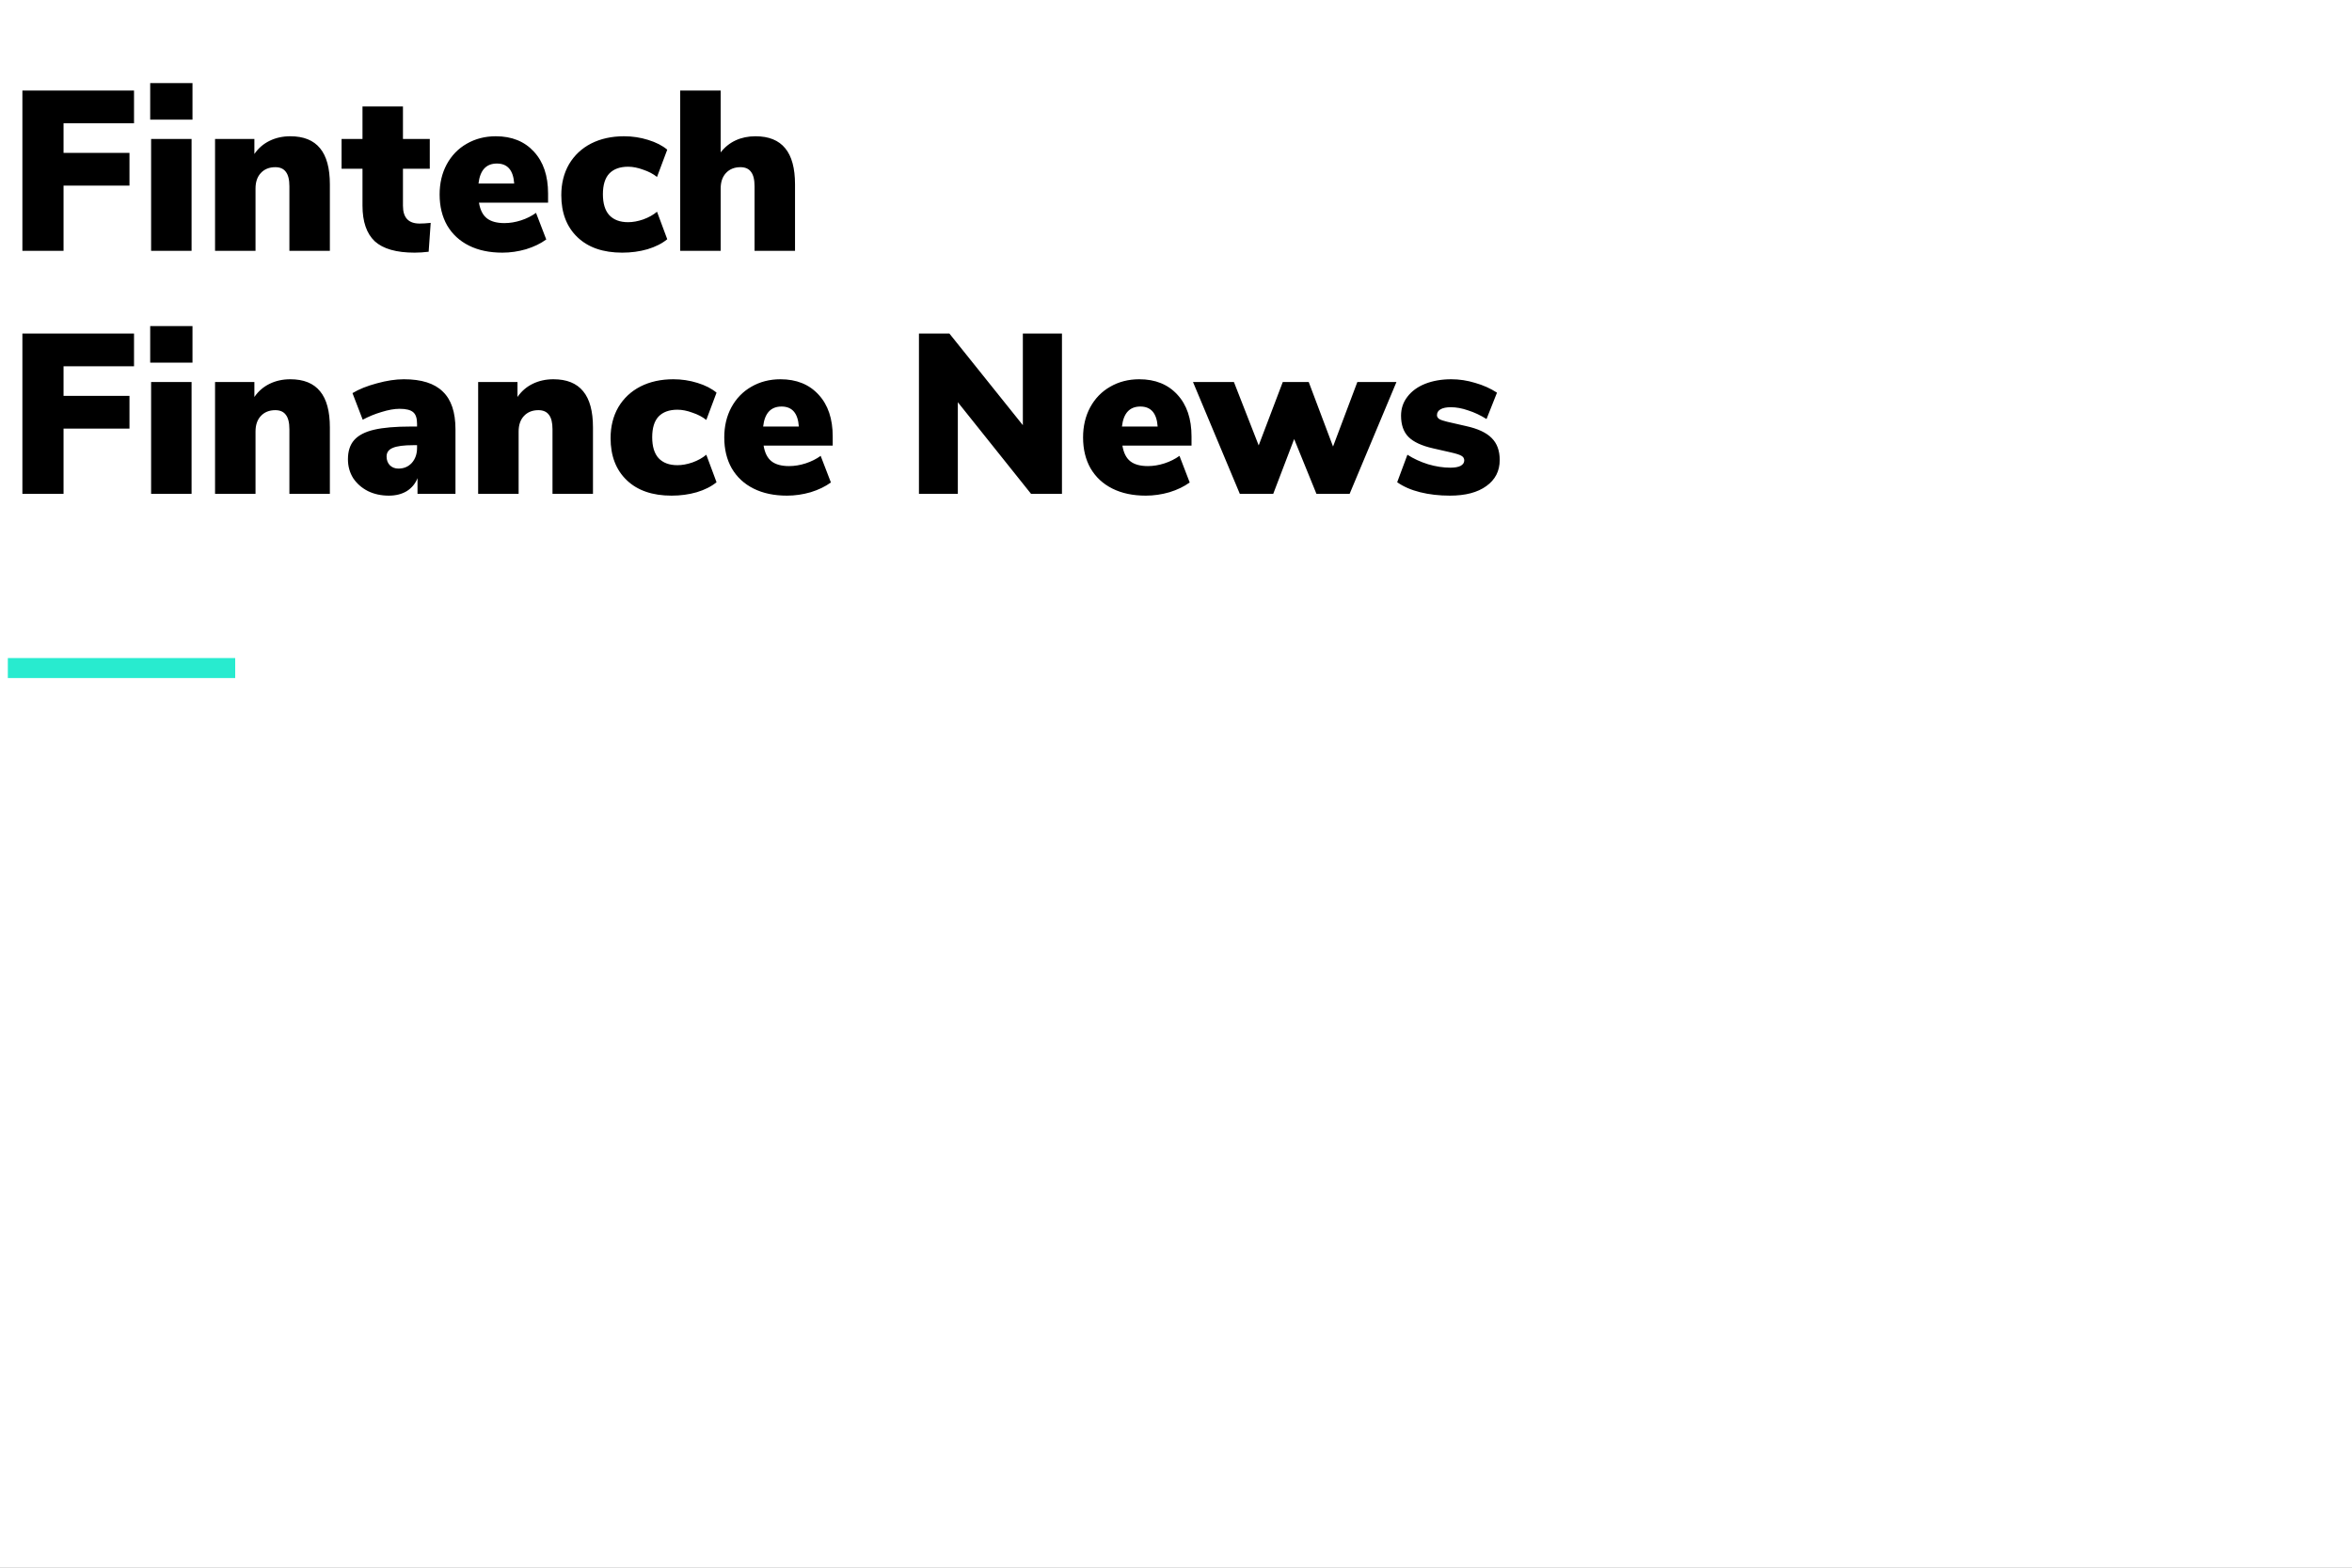 <svg width="300" height="200" viewBox="0 0 300 200" fill="none" xmlns="http://www.w3.org/2000/svg">
<rect x="0" y="0" width="300" height="200" fill="#808080" stroke="none"/>
<g clip-path="url(#clip0_1_3)">
<path d="M300 0H0V200H300V0Z" fill="white"/>
<path d="M1 86.504V83.952H30V86.504H1Z" fill="#28EBCF"/>
<path d="M2.856 32V11.555H17.095V15.731H8.105V19.501H16.515V23.677H8.105V32H2.856ZM19.274 32V17.732H24.436V32H19.274ZM19.158 10.598H24.552V15.267H19.158V10.598ZM37.029 17.384C38.73 17.384 39.996 17.896 40.828 18.921C41.659 19.926 42.075 21.463 42.075 23.532V32H36.913V23.764C36.913 22.913 36.758 22.295 36.449 21.908C36.159 21.521 35.714 21.328 35.115 21.328C34.342 21.328 33.723 21.579 33.259 22.082C32.814 22.565 32.592 23.223 32.592 24.054V32H27.43V17.732H32.447V19.646C32.95 18.911 33.597 18.351 34.39 17.964C35.182 17.577 36.062 17.384 37.029 17.384ZM53.514 28.52C53.94 28.52 54.413 28.491 54.935 28.433L54.675 32.116C54.056 32.193 53.456 32.232 52.877 32.232C50.556 32.232 48.865 31.749 47.801 30.782C46.758 29.796 46.236 28.278 46.236 26.229V21.531H43.568V17.732H46.236V13.585H51.398V17.732H54.819V21.531H51.398V26.258C51.398 27.766 52.103 28.52 53.514 28.52ZM69.907 25.852H61.091C61.246 26.78 61.584 27.447 62.106 27.853C62.628 28.259 63.373 28.462 64.339 28.462C65.035 28.462 65.741 28.346 66.456 28.114C67.172 27.882 67.81 27.563 68.37 27.157L69.675 30.55C68.96 31.072 68.1 31.488 67.094 31.797C66.089 32.087 65.084 32.232 64.078 32.232C62.435 32.232 61.014 31.932 59.815 31.333C58.617 30.734 57.689 29.873 57.031 28.752C56.393 27.631 56.074 26.316 56.074 24.808C56.074 23.377 56.374 22.101 56.973 20.98C57.592 19.839 58.443 18.96 59.525 18.341C60.627 17.703 61.865 17.384 63.237 17.384C65.287 17.384 66.911 18.041 68.109 19.356C69.308 20.651 69.907 22.43 69.907 24.692V25.852ZM63.382 20.864C62.01 20.864 61.227 21.715 61.033 23.416H65.586C65.47 21.715 64.736 20.864 63.382 20.864ZM79.366 32.232C76.93 32.232 75.026 31.575 73.653 30.26C72.28 28.945 71.594 27.157 71.594 24.895C71.594 23.406 71.923 22.092 72.58 20.951C73.257 19.81 74.194 18.931 75.393 18.312C76.611 17.693 78.013 17.384 79.598 17.384C80.661 17.384 81.686 17.539 82.672 17.848C83.677 18.157 84.489 18.573 85.108 19.095L83.803 22.575C83.32 22.188 82.73 21.879 82.034 21.647C81.357 21.396 80.719 21.27 80.12 21.27C79.076 21.27 78.274 21.56 77.713 22.14C77.172 22.72 76.901 23.6 76.901 24.779C76.901 25.958 77.172 26.848 77.713 27.447C78.274 28.046 79.076 28.346 80.12 28.346C80.719 28.346 81.357 28.23 82.034 27.998C82.73 27.747 83.32 27.418 83.803 27.012L85.108 30.521C84.451 31.062 83.61 31.488 82.585 31.797C81.58 32.087 80.507 32.232 79.366 32.232ZM96.36 17.384C98.061 17.384 99.328 17.896 100.159 18.921C100.99 19.926 101.406 21.463 101.406 23.532V32H96.244V23.764C96.244 22.913 96.089 22.295 95.78 21.908C95.49 21.521 95.045 21.328 94.446 21.328C93.673 21.328 93.054 21.579 92.59 22.082C92.145 22.565 91.923 23.223 91.923 24.054V32H86.761V11.555H91.923V19.443C92.445 18.766 93.083 18.254 93.837 17.906C94.591 17.558 95.432 17.384 96.36 17.384ZM2.856 63V42.555H17.095V46.731H8.105V50.501H16.515V54.677H8.105V63H2.856ZM19.274 63V48.732H24.436V63H19.274ZM19.158 41.598H24.552V46.267H19.158V41.598ZM37.029 48.384C38.73 48.384 39.996 48.896 40.828 49.921C41.659 50.926 42.075 52.463 42.075 54.532V63H36.913V54.764C36.913 53.913 36.758 53.295 36.449 52.908C36.159 52.521 35.714 52.328 35.115 52.328C34.342 52.328 33.723 52.579 33.259 53.082C32.814 53.565 32.592 54.223 32.592 55.054V63H27.43V48.732H32.447V50.646C32.95 49.911 33.597 49.351 34.39 48.964C35.182 48.577 36.062 48.384 37.029 48.384ZM51.514 48.384C53.756 48.384 55.409 48.906 56.472 49.95C57.555 50.975 58.096 52.579 58.096 54.764V63H53.254V60.999C52.983 61.695 52.529 62.246 51.891 62.652C51.252 63.039 50.489 63.232 49.599 63.232C48.614 63.232 47.724 63.039 46.931 62.652C46.139 62.246 45.511 61.695 45.047 60.999C44.602 60.284 44.38 59.481 44.38 58.592C44.38 57.567 44.641 56.755 45.163 56.156C45.704 55.537 46.554 55.093 47.715 54.822C48.874 54.551 50.441 54.416 52.413 54.416H53.196V54.068C53.196 53.353 53.031 52.86 52.703 52.589C52.374 52.299 51.794 52.154 50.962 52.154C50.305 52.154 49.541 52.289 48.672 52.56C47.821 52.811 47.019 53.14 46.264 53.546L44.959 50.153C45.791 49.65 46.825 49.235 48.062 48.906C49.319 48.558 50.469 48.384 51.514 48.384ZM50.818 59.781C51.514 59.781 52.084 59.539 52.529 59.056C52.973 58.553 53.196 57.915 53.196 57.142V56.794H52.731C51.494 56.794 50.614 56.91 50.093 57.142C49.571 57.355 49.309 57.722 49.309 58.244C49.309 58.689 49.445 59.056 49.715 59.346C50.005 59.636 50.373 59.781 50.818 59.781ZM70.588 48.384C72.29 48.384 73.556 48.896 74.387 49.921C75.219 50.926 75.634 52.463 75.634 54.532V63H70.472V54.764C70.472 53.913 70.318 53.295 70.008 52.908C69.718 52.521 69.274 52.328 68.674 52.328C67.901 52.328 67.282 52.579 66.818 53.082C66.374 53.565 66.151 54.223 66.151 55.054V63H60.989V48.732H66.006V50.646C66.509 49.911 67.157 49.351 67.949 48.964C68.742 48.577 69.622 48.384 70.588 48.384ZM85.653 63.232C83.217 63.232 81.313 62.575 79.94 61.26C78.567 59.945 77.881 58.157 77.881 55.895C77.881 54.406 78.21 53.092 78.867 51.951C79.544 50.81 80.481 49.931 81.68 49.312C82.898 48.693 84.3 48.384 85.885 48.384C86.948 48.384 87.973 48.539 88.959 48.848C89.964 49.157 90.776 49.573 91.395 50.095L90.09 53.575C89.607 53.188 89.017 52.879 88.321 52.647C87.644 52.396 87.006 52.27 86.407 52.27C85.363 52.27 84.561 52.56 84 53.14C83.459 53.72 83.188 54.6 83.188 55.779C83.188 56.958 83.459 57.848 84 58.447C84.561 59.046 85.363 59.346 86.407 59.346C87.006 59.346 87.644 59.23 88.321 58.998C89.017 58.747 89.607 58.418 90.09 58.012L91.395 61.521C90.738 62.062 89.897 62.488 88.872 62.797C87.867 63.087 86.794 63.232 85.653 63.232ZM106.214 56.852H97.398C97.553 57.78 97.891 58.447 98.413 58.853C98.935 59.259 99.679 59.462 100.646 59.462C101.342 59.462 102.048 59.346 102.763 59.114C103.478 58.882 104.116 58.563 104.677 58.157L105.982 61.55C105.267 62.072 104.406 62.488 103.401 62.797C102.396 63.087 101.39 63.232 100.385 63.232C98.742 63.232 97.321 62.932 96.122 62.333C94.923 61.734 93.995 60.873 93.338 59.752C92.7 58.631 92.381 57.316 92.381 55.808C92.381 54.377 92.681 53.101 93.28 51.98C93.899 50.839 94.749 49.96 95.832 49.341C96.934 48.703 98.171 48.384 99.544 48.384C101.593 48.384 103.217 49.041 104.416 50.356C105.615 51.651 106.214 53.43 106.214 55.692V56.852ZM99.689 51.864C98.316 51.864 97.533 52.715 97.34 54.416H101.893C101.777 52.715 101.042 51.864 99.689 51.864ZM130.466 42.555H135.454V63H131.51L122.172 51.313V63H117.213V42.555H121.099L130.466 54.242V42.555ZM151.98 56.852H143.164C143.318 57.78 143.657 58.447 144.179 58.853C144.701 59.259 145.445 59.462 146.412 59.462C147.108 59.462 147.813 59.346 148.529 59.114C149.244 58.882 149.882 58.563 150.443 58.157L151.748 61.55C151.032 62.072 150.172 62.488 149.167 62.797C148.161 63.087 147.156 63.232 146.151 63.232C144.507 63.232 143.086 62.932 141.888 62.333C140.689 61.734 139.761 60.873 139.104 59.752C138.466 58.631 138.147 57.316 138.147 55.808C138.147 54.377 138.446 53.101 139.046 51.98C139.664 50.839 140.515 49.96 141.598 49.341C142.7 48.703 143.937 48.384 145.31 48.384C147.359 48.384 148.983 49.041 150.182 50.356C151.38 51.651 151.98 53.43 151.98 55.692V56.852ZM145.455 51.864C144.082 51.864 143.299 52.715 143.106 54.416H147.659C147.543 52.715 146.808 51.864 145.455 51.864ZM173.133 48.732H178.121L172.147 63H167.913L165.071 56.011L162.403 63H158.14L152.166 48.732H157.386L160.547 56.823L163.621 48.732H166.927L170.03 56.968L173.133 48.732ZM184.94 63.232C183.568 63.232 182.301 63.087 181.141 62.797C179.981 62.507 179.005 62.082 178.212 61.521L179.517 58.012C180.291 58.515 181.17 58.921 182.156 59.23C183.142 59.52 184.09 59.665 184.998 59.665C185.559 59.665 185.994 59.588 186.303 59.433C186.613 59.259 186.767 59.027 186.767 58.737C186.767 58.486 186.651 58.292 186.419 58.157C186.207 58.022 185.762 57.877 185.085 57.722L182.794 57.2C181.344 56.871 180.3 56.388 179.662 55.75C179.024 55.112 178.705 54.203 178.705 53.024C178.705 52.115 178.976 51.313 179.517 50.617C180.059 49.902 180.813 49.351 181.779 48.964C182.765 48.577 183.877 48.384 185.114 48.384C186.139 48.384 187.154 48.539 188.159 48.848C189.184 49.138 190.112 49.554 190.943 50.095L189.609 53.459C188.836 52.976 188.053 52.608 187.26 52.357C186.487 52.086 185.752 51.951 185.056 51.951C184.496 51.951 184.061 52.038 183.751 52.212C183.442 52.386 183.287 52.637 183.287 52.966C183.287 53.159 183.384 53.324 183.577 53.459C183.771 53.575 184.109 53.691 184.592 53.807L186.999 54.358C188.507 54.687 189.6 55.199 190.276 55.895C190.953 56.572 191.291 57.5 191.291 58.679C191.291 60.09 190.721 61.202 189.58 62.014C188.459 62.826 186.912 63.232 184.94 63.232Z" fill="black"/>
</g>
<defs>
<clipPath id="clip0_1_3">
<rect width="300" height="200" fill="white"/>
</clipPath>
</defs>
</svg>
